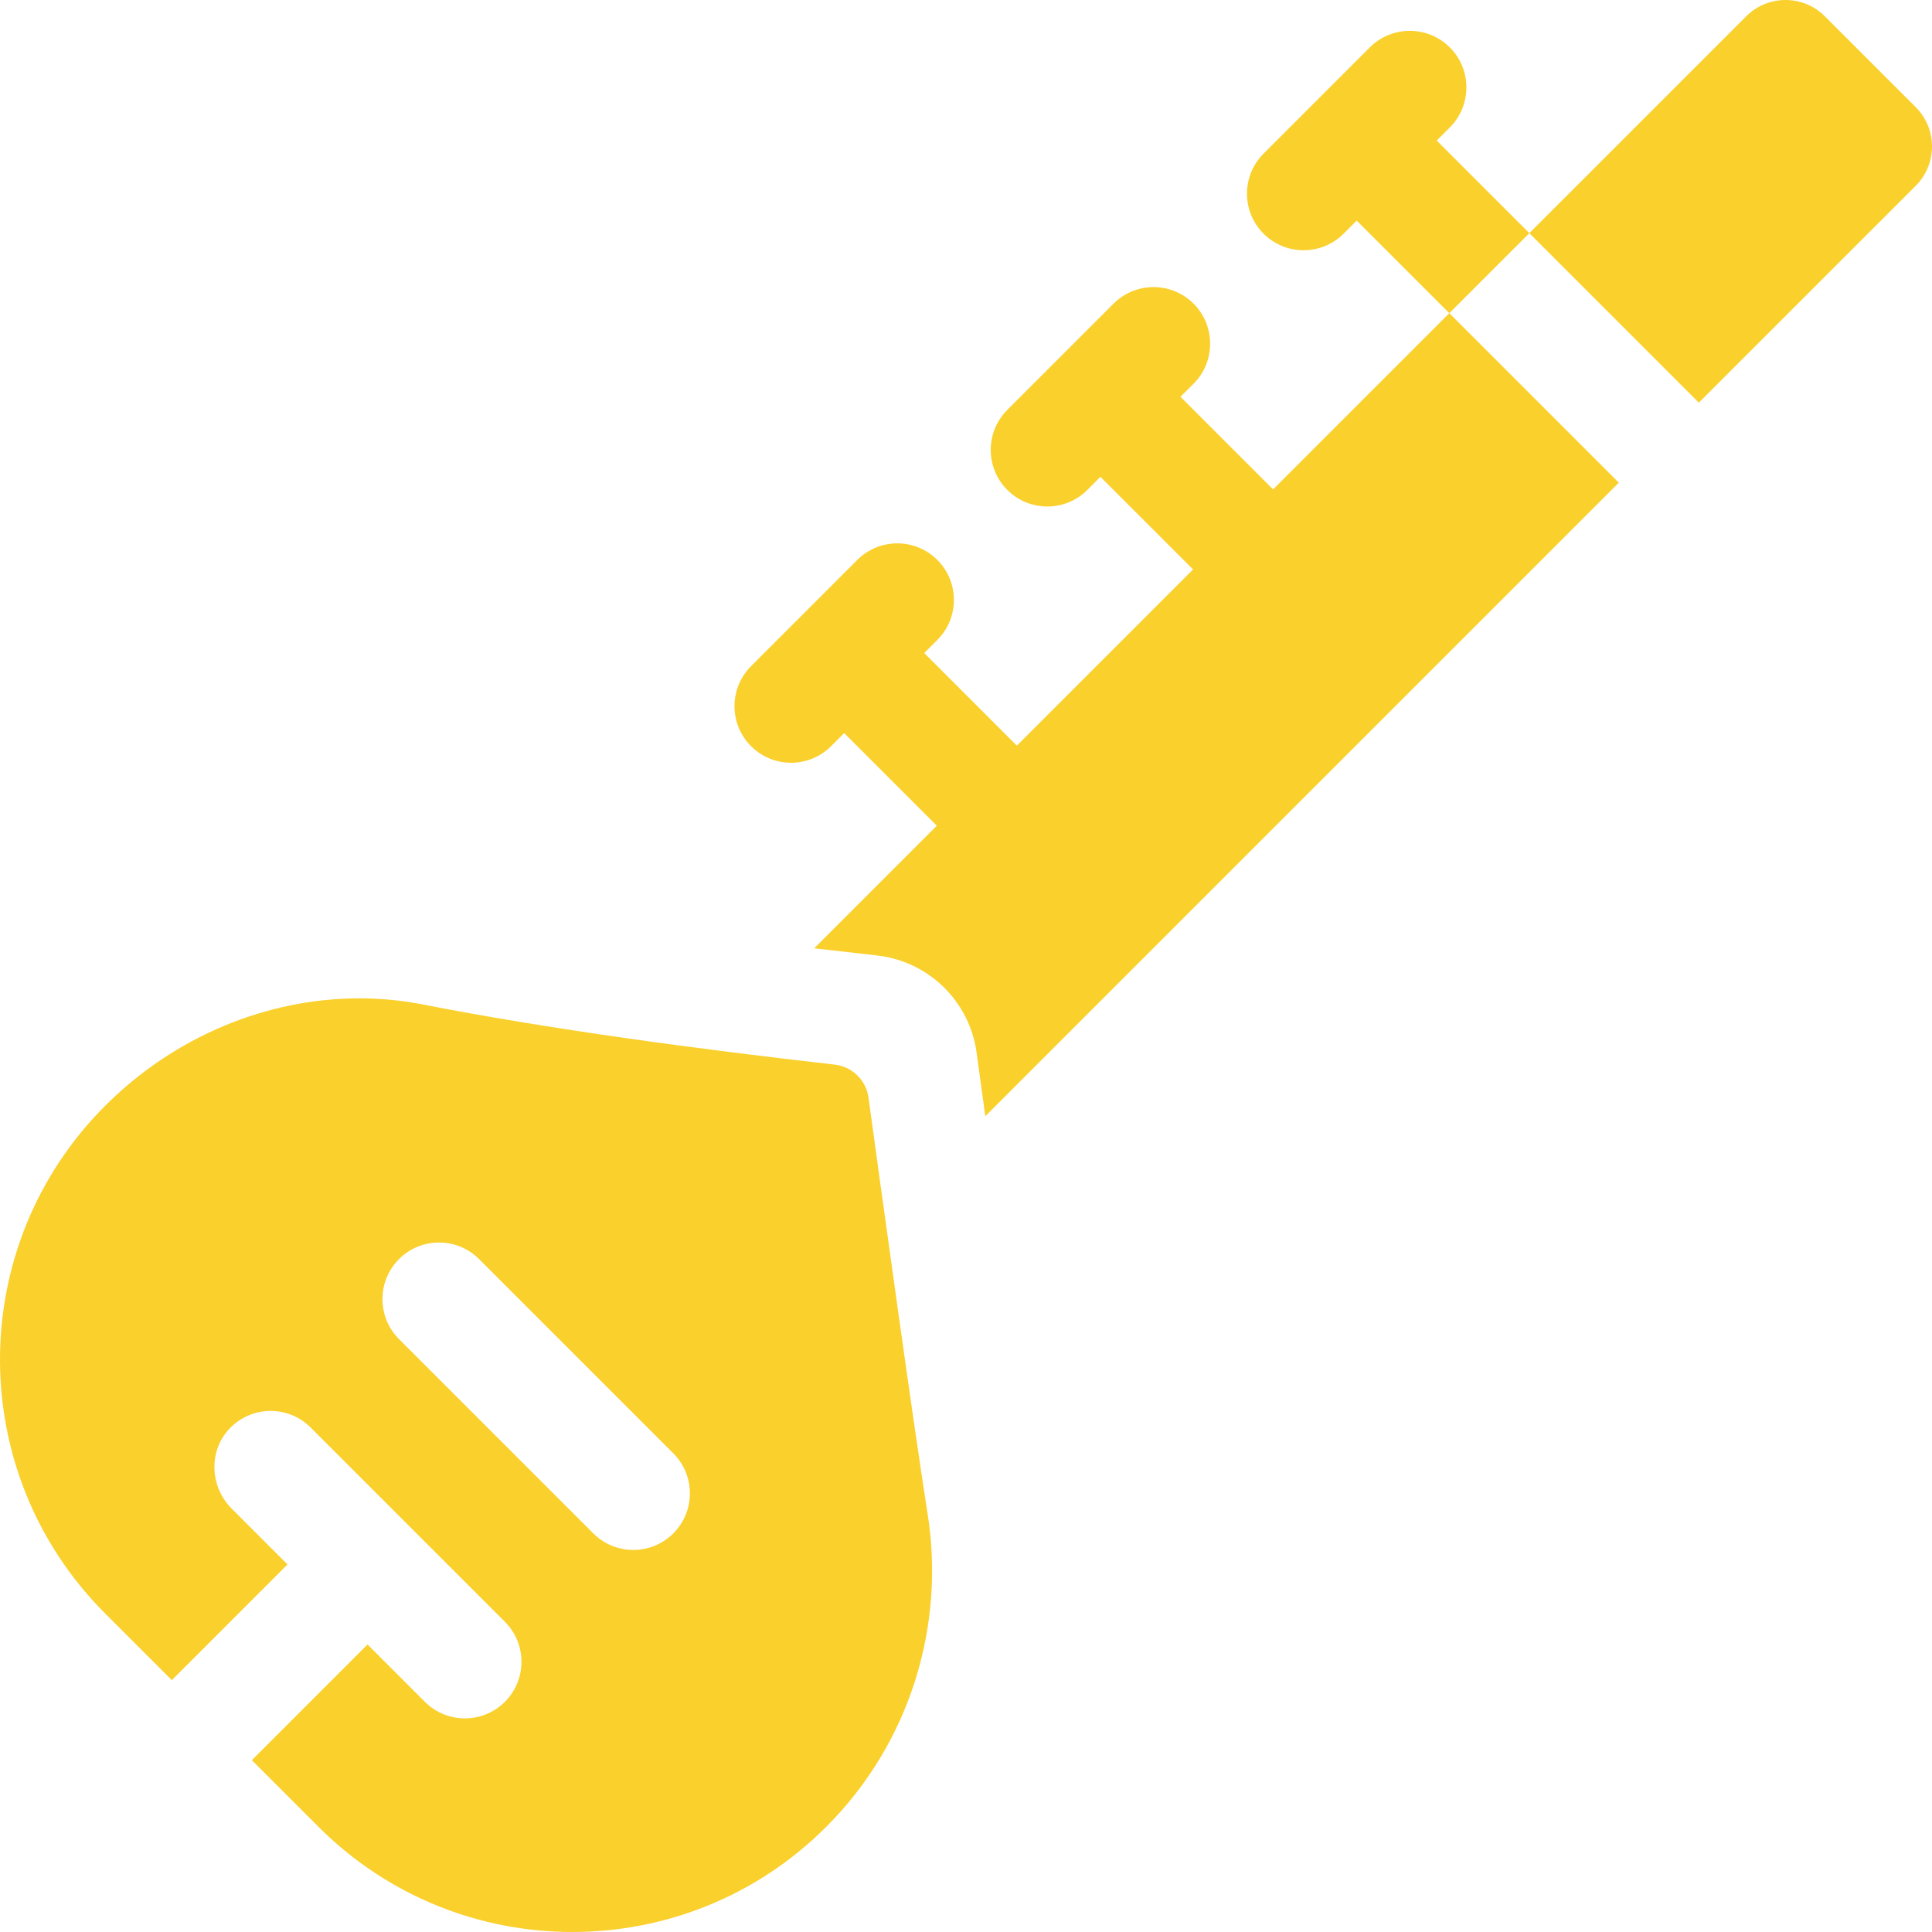 <svg id="Layer_1" enable-background="new 0 0 512 512" viewBox="0 0 512 512" xmlns="http://www.w3.org/2000/svg" width="300" height="300" version="1.1" xmlns:xlink="http://www.w3.org/1999/xlink" xmlns:svgjs="http://svgjs.dev/svgjs"><g width="100%" height="100%" transform="matrix(1,0,0,1,0,0)"><g><path d="m507.687 28.405-24.092-24.091c-5.751-5.751-15.076-5.751-20.827 0l-57.477 57.476 44.919 44.919 57.477-57.476c5.751-5.752 5.751-15.076 0-20.828z" fill="#fad02c" fill-opacity="1" data-original-color="#000000ff" stroke="none" stroke-opacity="1"/><path d="m384.216 33.775c5.857-5.856 5.857-15.353 0-21.209-5.856-5.856-15.353-5.856-21.209 0l-28.15 28.15c-5.857 5.856-5.857 15.353 0 21.209 2.928 2.928 6.766 4.393 10.605 4.393s7.676-1.465 10.605-4.393l3.47-3.47 24.544 24.544 21.209-21.209-24.544-24.544z" fill="#fad02c" fill-opacity="1" data-original-color="#000000ff" stroke="none" stroke-opacity="1"/><path d="m230.163 290.887c-.634-4.628-4.32-8.227-8.961-8.755-35.737-4.067-75.427-9.308-110.138-16.123-5.218-.962-10.517-1.437-15.824-1.437-24.29 0-48.832 9.929-67.374 28.472-37.153 37.153-37.153 97.39 0 134.543l17.669 17.669 30.659-30.659-14.782-14.782c-5.71-5.71-6.235-15.013-.8-20.985 5.803-6.376 15.683-6.551 21.709-.524l51.48 51.481c5.857 5.856 5.857 15.353 0 21.209-2.928 2.928-6.767 4.393-10.605 4.393-3.839 0-7.676-1.464-10.605-4.393l-15.189-15.189-30.659 30.659 17.669 17.669c18.577 18.577 42.924 27.865 67.272 27.865s48.695-9.288 67.272-27.865c22.535-22.536 31.497-53.701 26.879-82.888-3.82-24.14-12.61-87.999-15.672-110.36zm-51.727 115.473c-2.928 2.928-6.766 4.393-10.605 4.393s-7.676-1.465-10.605-4.393l-51.48-51.48c-5.857-5.856-5.857-15.353 0-21.209 5.856-5.856 15.353-5.856 21.209 0l51.48 51.48c5.858 5.856 5.858 15.352.001 21.209z" fill="#fad02c" fill-opacity="1" data-original-color="#000000ff" stroke="none" stroke-opacity="1"/><path d="m312.836 105.155 3.47-3.47c5.857-5.856 5.857-15.353 0-21.209-5.856-5.856-15.353-5.856-21.209 0l-28.15 28.15c-5.857 5.856-5.857 15.353 0 21.209 2.928 2.928 6.766 4.393 10.605 4.393s7.676-1.465 10.605-4.393l3.47-3.47 24.545 24.545-46.7 46.7-24.545-24.545 3.47-3.47c5.857-5.856 5.857-15.353 0-21.209-5.856-5.856-15.353-5.856-21.209 0l-28.15 28.15c-5.857 5.856-5.857 15.353 0 21.209 2.928 2.928 6.766 4.393 10.605 4.393s7.676-1.465 10.605-4.393l3.47-3.47 24.545 24.545-32.49 32.49c5.404.635 10.941 1.268 16.624 1.898 13.67 1.517 24.558 12.137 26.413 25.766.032.238.927 6.808 2.305 16.832l167.886-167.886-44.919-44.919-46.7 46.7z" fill="#fad02c" fill-opacity="1" data-original-color="#000000ff" stroke="none" stroke-opacity="1"/></g><g/><g/><g/><g/><g/><g/><g/><g/><g/><g/><g/><g/><g/><g/><g/></g></svg>